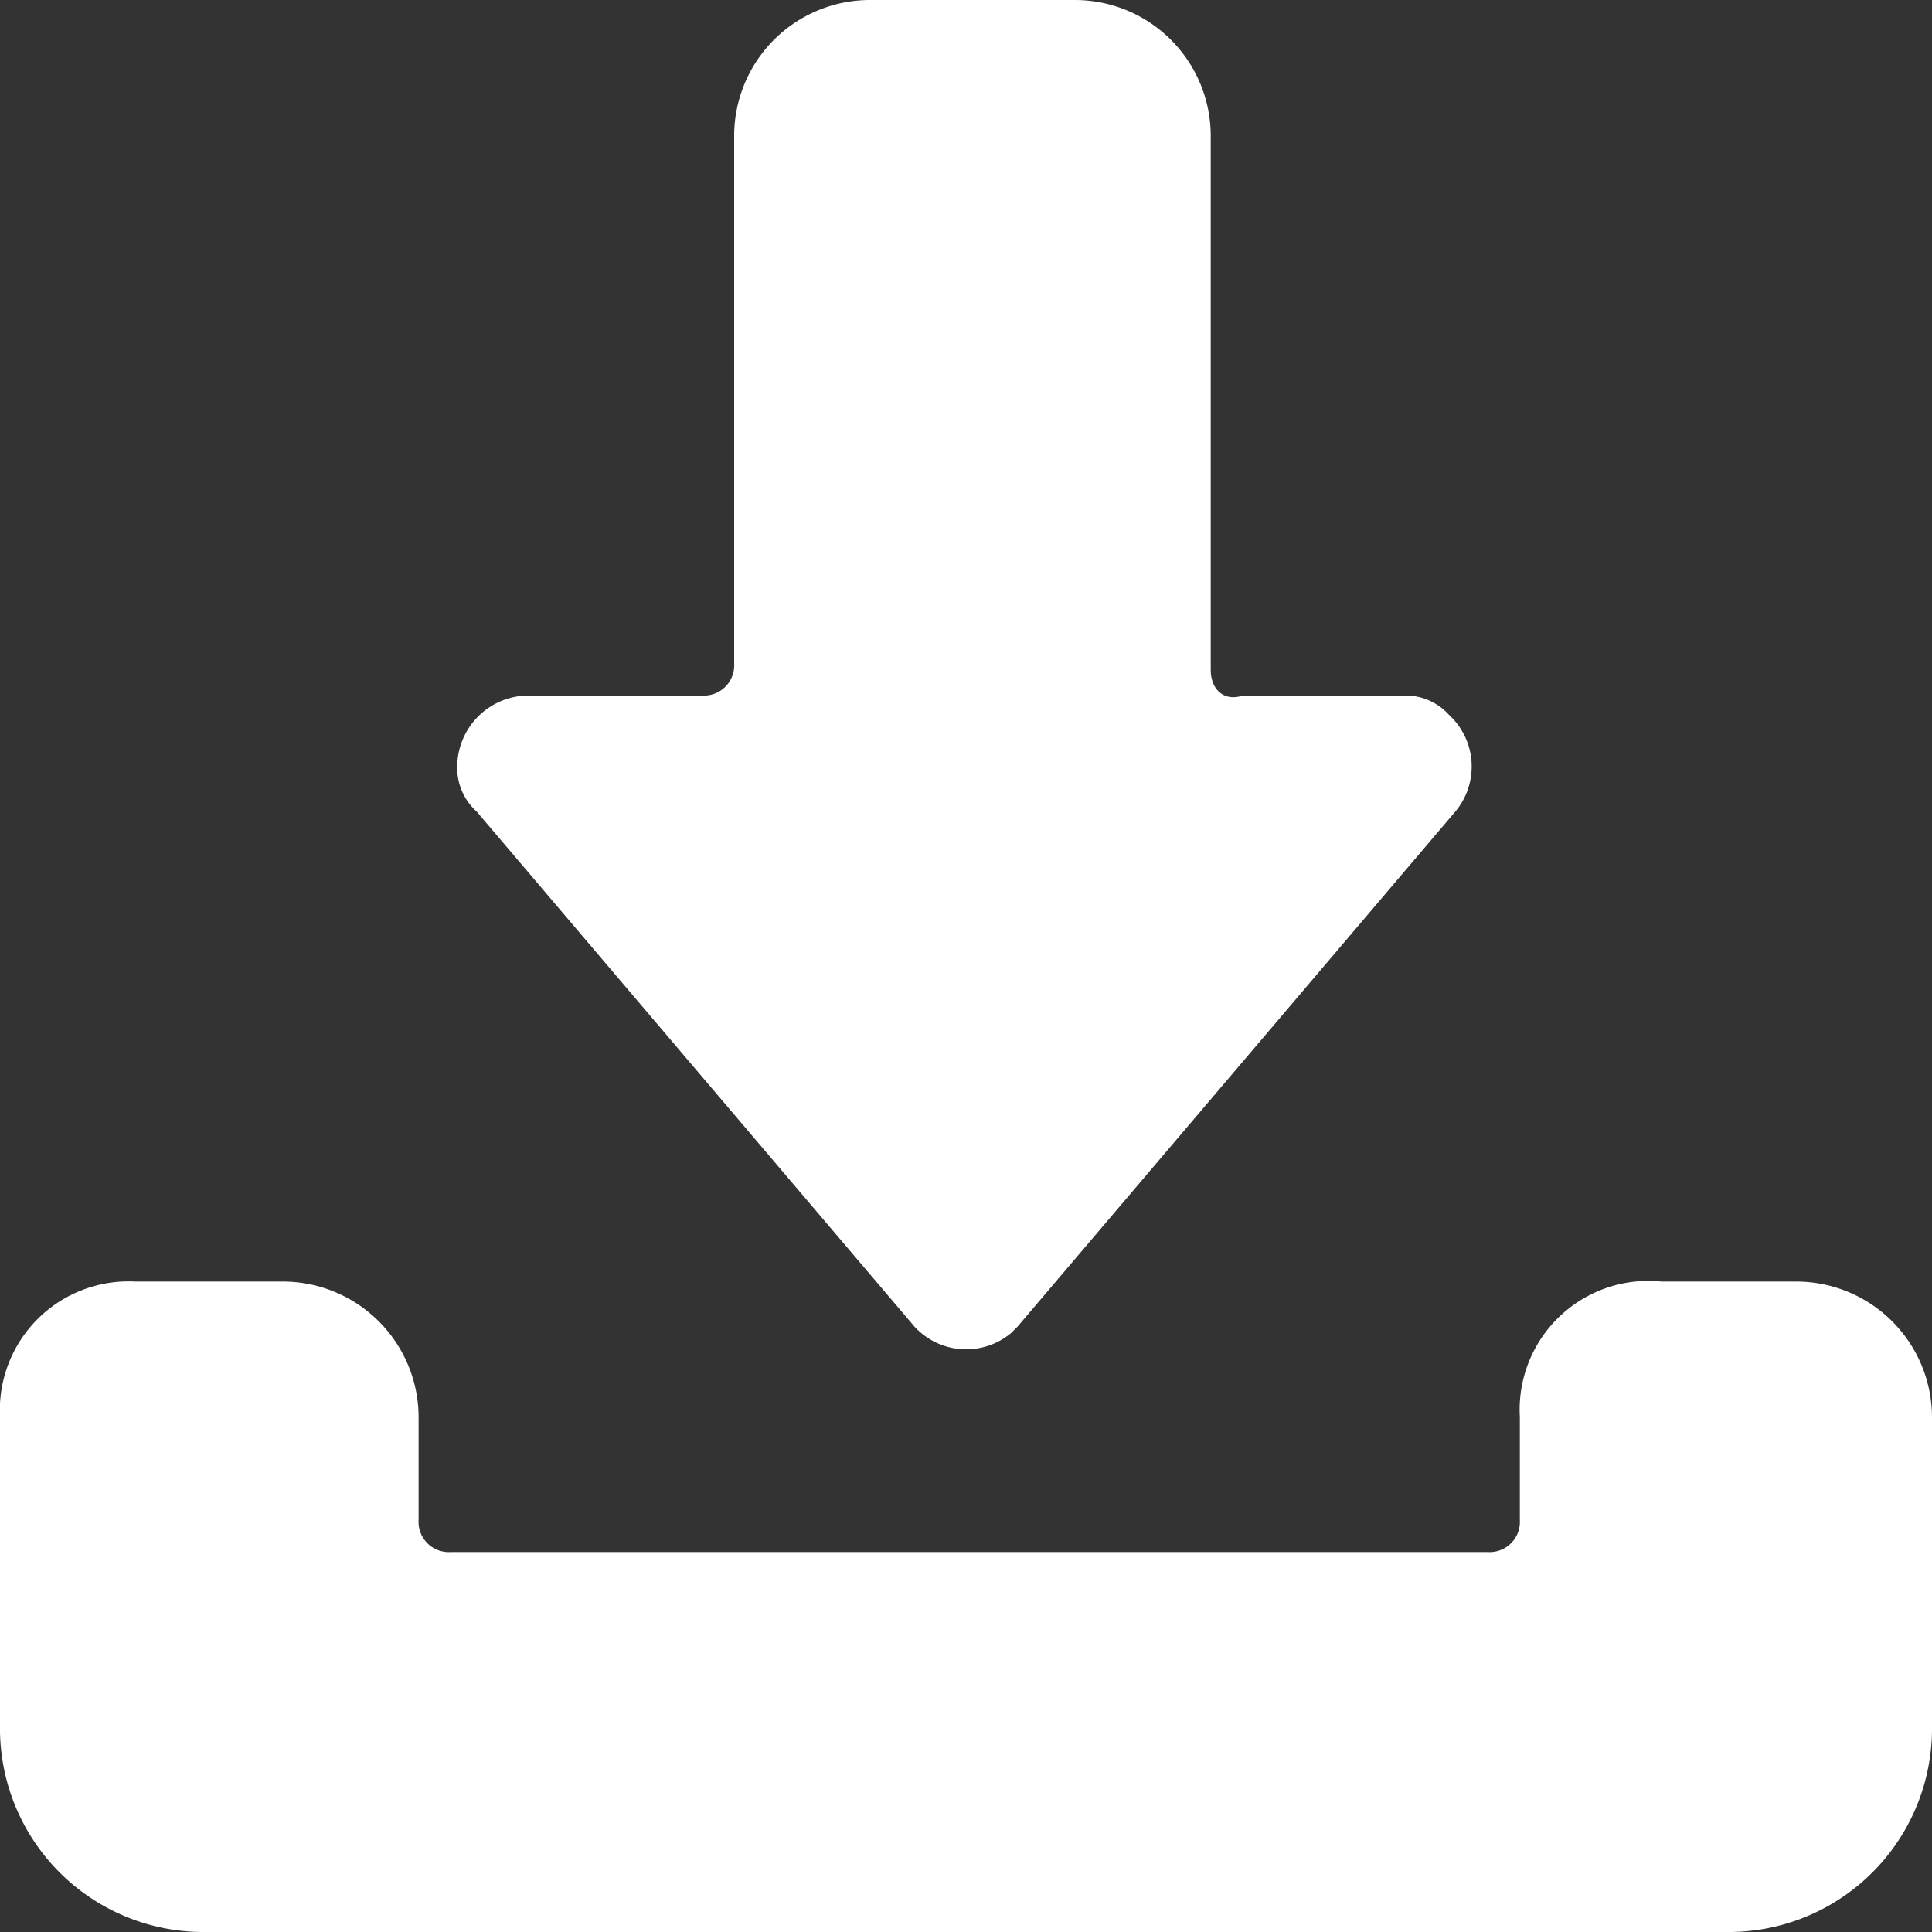 <svg id="图层_1" data-name="图层 1" xmlns="http://www.w3.org/2000/svg" viewBox="0 0 30 30"><rect x="0" y="0" width="30" height="30" fill="#333333" stroke="none"/><defs><style>.cls-1{fill:#fff;}</style></defs><title>下载</title><path class="cls-1" d="M23.6,22v1.6a.47.47,0,0,1-.5.5H7a.47.47,0,0,1-.5-.5V22a2.11,2.11,0,0,0-2.1-2.1H2.1A2,2,0,0,0,0,22H0v4.8A3.16,3.16,0,0,0,3.2,30H26.8A3.16,3.16,0,0,0,30,26.8h0V22a2.11,2.11,0,0,0-2.1-2.1H25.8A2,2,0,0,0,23.6,22Z"/><path class="cls-1" d="M18.8,10.4V2.1A2.11,2.11,0,0,0,16.7,0H13.5a2.11,2.11,0,0,0-2.1,2.1v8.2a.47.47,0,0,1-.5.5H8.2a1.11,1.11,0,0,0-1.1,1.1.91.91,0,0,0,.3.7l6.8,8a1.09,1.09,0,0,0,1.5.1l.1-.1,6.8-8a1.09,1.09,0,0,0-.1-1.5.91.91,0,0,0-.7-.3H19.3C19,10.9,18.8,10.7,18.8,10.4Z"/></svg>